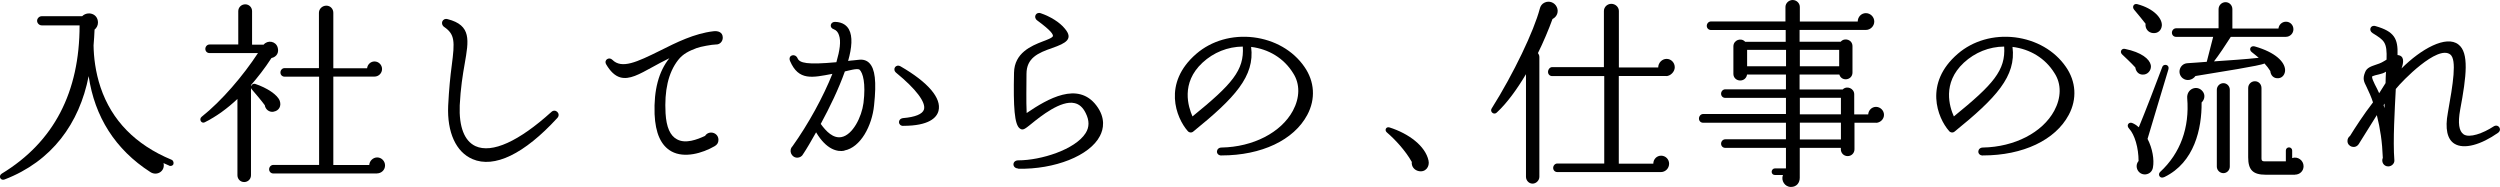 <?xml version="1.0" encoding="UTF-8"?>
<svg id="_レイヤー_2" data-name="レイヤー 2" xmlns="http://www.w3.org/2000/svg" viewBox="0 0 300.61 22.49">
  <g id="_テキスト" data-name="テキスト">
    <g>
      <path d="m20.36,19.92c-.24-.1-.48-.22-.7-.31.24.94-.77,1.61-1.58,1.08-4.22-2.71-6.7-6.65-7.42-11.54-1.11,5.69-4.42,10.25-10.11,12.43-.48.19-.79-.41-.34-.7,6.29-3.82,9.36-9.82,9.36-17.83h-4.56c-.29,0-.55-.26-.55-.55s.26-.55.55-.55h4.87c.65-.65,1.9-.34,1.9.77,0,.34-.17.65-.41.84-.02.62-.07,1.25-.12,1.9.02,1.39.22,3.19.84,5.04,1.34,3.98,4.2,6.91,8.54,8.71.19.07.29.34.22.53-.07.19-.31.26-.51.19Z"/>
      <path d="m32.87,13.44c-.51.07-.96-.29-1.03-.79-.31-.43-1.25-1.56-1.56-1.9-.05-.05-.07-.1-.1-.17v10.49c0,.46-.36.82-.82.82s-.81-.36-.81-.82v-9.17c-1.2,1.13-2.5,2.09-3.94,2.81-.41.19-.72-.38-.36-.67,2.42-1.92,4.99-4.94,6.77-7.66h-5.83c-.29,0-.5-.22-.5-.5s.22-.53.5-.53h3.46V1.34c0-.46.38-.82.84-.82s.82.36.82.82v4.03h1.39c.48-.58,1.44-.43,1.68.31.19.6-.07,1.15-.74,1.3-.82,1.27-1.68,2.35-2.47,3.26.02.05.02.1.02.14.05-.22.29-.36.5-.29,1.39.46,2.69,1.3,2.95,2.04.21.6-.07,1.2-.77,1.3Zm12.46,7.42h-12.46c-.29,0-.51-.22-.51-.5s.22-.53.51-.53h5.5v-10.61h-4.15c-.29,0-.5-.22-.5-.5s.21-.53.5-.53h4.13V1.54c0-.48.41-.86.89-.86s.84.38.84.86v6.67h4.06c.05-.46.43-.82.89-.82.5,0,.91.41.91.91s-.41.91-.91.91h-4.95v10.63h4.32c.03-.5.46-.91.96-.91s.94.43.94.96c0,.58-.48.96-.96.96Z"/>
      <path d="m56.82,19.13c-1.99-.84-3.07-3.22-2.93-6.41.1-2.02.26-3.58.43-4.85.38-2.9.38-3.74-.91-4.63-.5-.34-.24-1.1.41-.94,2.9.74,2.54,2.57,2.06,5.35-.24,1.34-.5,2.98-.6,5.02-.1,2.57.55,4.27,1.89,4.9,1.99.91,5.23-.58,9.12-4.1.5-.48,1.2.22.72.72-3.98,4.34-7.58,6.07-10.2,4.94Z"/>
      <path d="m86.07,5.35c-.43,0-1.87.26-2.3.43-.89.34-1.63.67-2.23,1.44-1.2,1.54-1.66,3.7-1.51,6.41.1,1.66.55,2.69,1.37,3.12,1.03.58,2.45.02,3.38-.41.46-.72,1.61-.41,1.61.48,0,.36-.17.6-.48.77-1.46.84-3.62,1.46-5.16.62-1.27-.7-1.94-2.18-2.04-4.49-.1-2.9.5-5.14,1.78-6.72-.74.36-1.42.72-2.06,1.08-1.54.84-2.74,1.54-3.86,1.22-.65-.19-1.2-.74-1.68-1.56-.31-.55.36-.94.74-.55,1.13,1.13,2.93.29,5.74-1.1,1.95-.98,4.11-2.06,6.41-2.33.55-.07,1.13.1,1.13.77,0,.46-.36.84-.82.82Z"/>
      <path d="m101.54,18.12c-.86.17-2.18-.14-3.41-2.21-.58,1.03-1.1,1.94-1.56,2.62-.12.26-.41.43-.7.43-.7,0-1.08-.86-.58-1.37,1.92-2.69,3.7-5.95,4.8-8.71-2.42.46-4.06.86-5.09-1.54-.29-.7.58-.98.89-.36.24.62,1.18.82,4.68.5.41-1.42.58-2.52.31-3.26-.12-.36-.31-.58-.62-.7-.58-.19-.43-.89.14-.89.98.02,1.46.5,1.68.91.46.84.36,2.18-.1,3.79.38-.07.82-.07,1.27-.14.53-.07.96.07,1.27.38.7.7.89,2.21.58,5.11-.24,2.42-1.61,5.06-3.58,5.42Zm1.8-9.75c-.26-.19-1.37.14-1.75.22-.74,2.09-1.82,4.32-2.9,6.31.65.91,1.51,1.78,2.5,1.58,1.34-.26,2.42-2.4,2.64-4.1.29-2.38-.07-3.62-.48-4.01Zm5.28,6.77c-.67,0-.72-.86-.02-.94,1.44-.12,2.33-.48,2.5-1.03.26-.86-.96-2.47-3.34-4.42-.5-.41-.05-1.1.53-.77,3.29,1.9,4.95,3.82,4.56,5.35-.21.82-1.15,1.8-4.22,1.8Z"/>
      <path d="m122.44,20.26c-.77-.02-.77-.98,0-.98,2.74,0,6.84-1.3,8.09-3.26.48-.74.46-1.54.02-2.42-.34-.7-.79-1.08-1.34-1.2-1.63-.38-4.08,1.58-5.21,2.5-.77.62-1.01.82-1.37.55-.65-.46-.79-2.57-.7-6.72.05-2.38,2.09-3.22,3.43-3.74.46-.17,1.25-.46,1.25-.67,0-.19-.14-.58-1.9-1.87-.5-.38-.14-1.06.43-.86,1.13.38,2.28,1.08,2.9,1.85,1.06,1.25.14,1.75-1.51,2.33-1.75.6-3.1,1.22-3.1,3.12,0,1.54-.05,3.17.02,4.7,2.54-1.73,6.17-3.82,8.38-.91,1.15,1.51.86,2.86.43,3.67-1.22,2.38-5.45,4.03-9.84,3.94Z"/>
      <path d="m146.89,18.7c-.77,0-.72-.96,0-.96,3.79-.07,7.15-1.8,8.57-4.42.84-1.56.89-3.22.02-4.54-1.1-1.78-2.93-2.88-5.04-3.14.46,3.53-1.97,6.14-6.96,10.18-.19.17-.5.14-.67-.07-1.37-1.56-3.07-5.74,1.05-9.29,1.82-1.56,4.3-2.28,6.87-1.97,2.5.31,4.75,1.56,6.12,3.55,1.22,1.75,1.37,3.86.34,5.78-1.61,3.02-5.5,4.87-10.3,4.87Zm-2.3-11.16c-2.64,2.45-1.7,5.33-1.2,6.46,4.75-3.86,6.24-5.54,6.05-8.4-1.82.02-3.51.7-4.85,1.94Z"/>
      <path d="m170.58,20.57c-.5-.1-.89-.55-.82-1.1-.77-1.37-2.02-2.71-3-3.55-.31-.26-.1-.72.31-.6,2.33.74,4.32,2.23,4.7,3.98.17.74-.36,1.46-1.2,1.27Z"/>
      <path d="m186.68,2.28c-.43,1.2-1.13,2.86-1.75,4.1.1.14.17.29.17.48v14.4c0,.43-.38.82-.82.82s-.79-.38-.79-.82v-12.34c-1.06,1.78-2.26,3.46-3.53,4.63-.34.31-.84-.12-.6-.5,2.66-4.22,5.09-9.34,5.79-12,.07-.31.26-.6.58-.74.55-.26,1.2-.02,1.46.53.27.55.03,1.18-.5,1.44Zm13.66,6.86h-5.69v10.54h4.15c0-.53.41-.96.94-.96s.96.43.96.96c0,.58-.46,1.01-.98,1.01h-12.46c-.29,0-.5-.22-.5-.5s.22-.53.5-.53h5.64v-10.51h-6.26c-.29,0-.5-.22-.5-.5s.21-.58.5-.58h6.22V1.32c0-.48.41-.86.89-.86s.91.38.91.86v6.79h4.73c0-.55.46-1.03,1.01-1.03s.98.46.98,1.01-.53,1.06-1.03,1.06Z"/>
      <path d="m225.58,14.76h-2.59v3.19c0,.46-.36.82-.82.82s-.82-.36-.82-.82v-.17h-4.94v3.6c0,.58-.36,1.1-1.06,1.1-.74,0-1.22-.77-.96-1.44h-.98c-.22,0-.38-.17-.38-.38s.17-.41.38-.41h1.34v-2.47h-7.3c-.29,0-.5-.22-.5-.5s.22-.53.5-.53h7.3v-1.99h-9.96c-.29,0-.5-.22-.5-.5s.21-.55.5-.55h9.96v-1.94h-7.3c-.29,0-.5-.22-.5-.5s.22-.53.5-.53h7.3v-1.78h-4.68c-.05.41-.38.72-.82.72-.46,0-.82-.34-.82-.79v-3.31c0-.77.94-1.1,1.42-.55h4.87v-1.42h-8.98c-.29,0-.51-.22-.51-.5s.22-.53.51-.53h8.95V.84c0-.46.41-.84.87-.84s.86.38.86.84v1.75h6.96c0-.55.43-1.01.98-1.01s1.01.46,1.01,1.01-.46,1.01-1.01,1.01h-7.97v1.42h4.94c.48-.55,1.42-.24,1.42.53v3.17c0,.94-1.32,1.13-1.58.24h-4.78v1.8h5.18c.5-.5,1.39-.14,1.39.58v2.42h1.68c.03-.5.43-.91.94-.91s.96.43.96.96-.46.96-.98.96Zm-15.5-6.79h4.68v-1.97h-4.68v1.97Zm6.34,0h4.73v-1.97h-4.73v1.97Zm0,5.78h4.94v-1.99h-4.94v1.99Zm0,3.02h4.94v-2.02h-4.94v2.02Z"/>
      <path d="m238.44,18.7c-.77,0-.72-.96,0-.96,3.79-.07,7.15-1.8,8.57-4.42.84-1.56.89-3.22.02-4.54-1.1-1.78-2.93-2.88-5.04-3.14.46,3.53-1.97,6.14-6.96,10.18-.19.17-.5.14-.67-.07-1.37-1.56-3.07-5.74,1.06-9.29,1.82-1.56,4.3-2.28,6.87-1.97,2.5.31,4.75,1.56,6.12,3.55,1.22,1.75,1.37,3.86.34,5.78-1.61,3.02-5.5,4.87-10.3,4.87Zm-2.3-11.16c-2.64,2.45-1.71,5.33-1.2,6.46,4.75-3.86,6.24-5.54,6.05-8.4-1.82.02-3.5.7-4.85,1.94Z"/>
      <path d="m257.87,8.95c-.6.12-1.03-.26-1.11-.84-.5-.55-1.22-1.22-1.58-1.56-.34-.31-.07-.77.34-.67,1.99.41,2.95,1.22,3.1,1.94.1.5-.24,1.03-.74,1.13Zm.36,7.75c.6,1.15.82,2.52.65,3.43-.07.46-.41.79-.89.84-.89.07-1.39-.96-.84-1.61,0-1.58-.46-3.17-1.15-3.91-.36-.38-.02-.84.41-.65.29.12.53.29.77.5.7-1.68,2.11-5.33,2.83-7.27.14-.38.91-.31.72.34-.65,2.09-1.75,5.88-2.5,8.33Zm.67-12.72c-.6-.05-.98-.55-.91-1.13-.22-.29-.96-1.2-1.37-1.68-.29-.34-.05-.79.38-.67,1.99.53,3,1.7,2.95,2.57-.05.58-.48.96-1.06.91Zm5.83,8.35c.03,3.14-.86,7.2-4.46,8.95-.57.29-.84-.31-.53-.6,2.45-2.26,3.55-5.35,3.26-8.86-.1-1.15,1.2-1.66,1.85-.84.34.41.26.98-.12,1.34Zm10.13-7.9h-6.62c-.6.94-1.44,2.21-2.02,2.95,1.75-.12,3.87-.26,5.38-.43-.17-.14-.65-.55-.82-.67-.41-.29-.19-.84.34-.7,2.52.72,3.6,1.87,3.65,2.81.02.5-.29.96-.77,1.01-.58.07-.96-.31-1.01-.86-.19-.31-.43-.62-.7-.91-.43.26-5.4,1.03-8.3,1.51-.36.5-1.05.65-1.54.26-.72-.6-.34-1.73.55-1.8.58-.05,1.68-.1,2.35-.17.21-.79.6-2.3.77-3h-4.46c-.29,0-.5-.22-.5-.5s.22-.53.5-.53h5.11V1.1c0-.46.38-.84.84-.84s.82.38.82.84v2.33h5.54c.05-.46.43-.82.91-.82.51,0,.89.41.89.91s-.41.91-.91.91Zm-6.74,15.6c0,.43-.34.79-.77.79s-.79-.36-.79-.79v-9.24c0-.43.36-.79.79-.79s.77.36.77.79v9.24Zm7.85.98h-3.53c-1.54,0-2.11-.58-2.11-2.09v-8.33c0-.46.36-.82.81-.82s.79.36.79.82v8.47c0,.26.1.34.36.34h2.57v-1.3c0-.22.17-.38.38-.38s.38.17.38.38v.91c.65-.24,1.37.26,1.37.98,0,.58-.46,1.01-1.03,1.01Z"/>
      <path d="m295.13,17.28c-.86-.53-1.15-1.8-.79-3.72.62-3.48,1.1-6.38.29-7.01-1.54-1.18-5.79,3.19-6.55,4.15-.12,2.4-.36,6.22-.17,8.59.02.38-.34.72-.74.72-.55,0-.86-.55-.65-1.03-.07-1.92-.31-3.5-.72-5.14-.65,1.03-1.35,2.14-2.16,3.46-.41.67-1.37.36-1.37-.34,0-.26.1-.46.31-.62.58-.94,1.63-2.57,2.76-4.03-.21-.65-.48-1.25-.77-1.85-.36-.7-.48-1.01-.19-1.75.21-.6.79-.74,1.34-.94.6-.19.74-.29,1.25-.6.07-2.09-.24-2.3-1.68-3.19-.51-.31-.27-1.03.36-.84,2.26.65,2.71,1.51,2.64,3.48.86.07.74.91.48,1.61,2.35-2.35,5.38-4.03,6.84-2.88,1.29.98.98,3.77.21,7.85-.29,1.61-.14,2.57.41,2.95.7.48,2.35-.12,3.6-.94.58-.38,1.1.38.53.77-2.02,1.42-4.08,2.02-5.23,1.3Zm-9.91-8.09c0,.48.6,1.37.86,2.02l.77-1.22c0-.46.03-.91.05-1.37-.55.36-1.13.31-1.68.58Zm1.51,3.26l-.12.19c.03.07.05.19.12.36v-.55Z"/>
    </g>
  </g>
</svg>